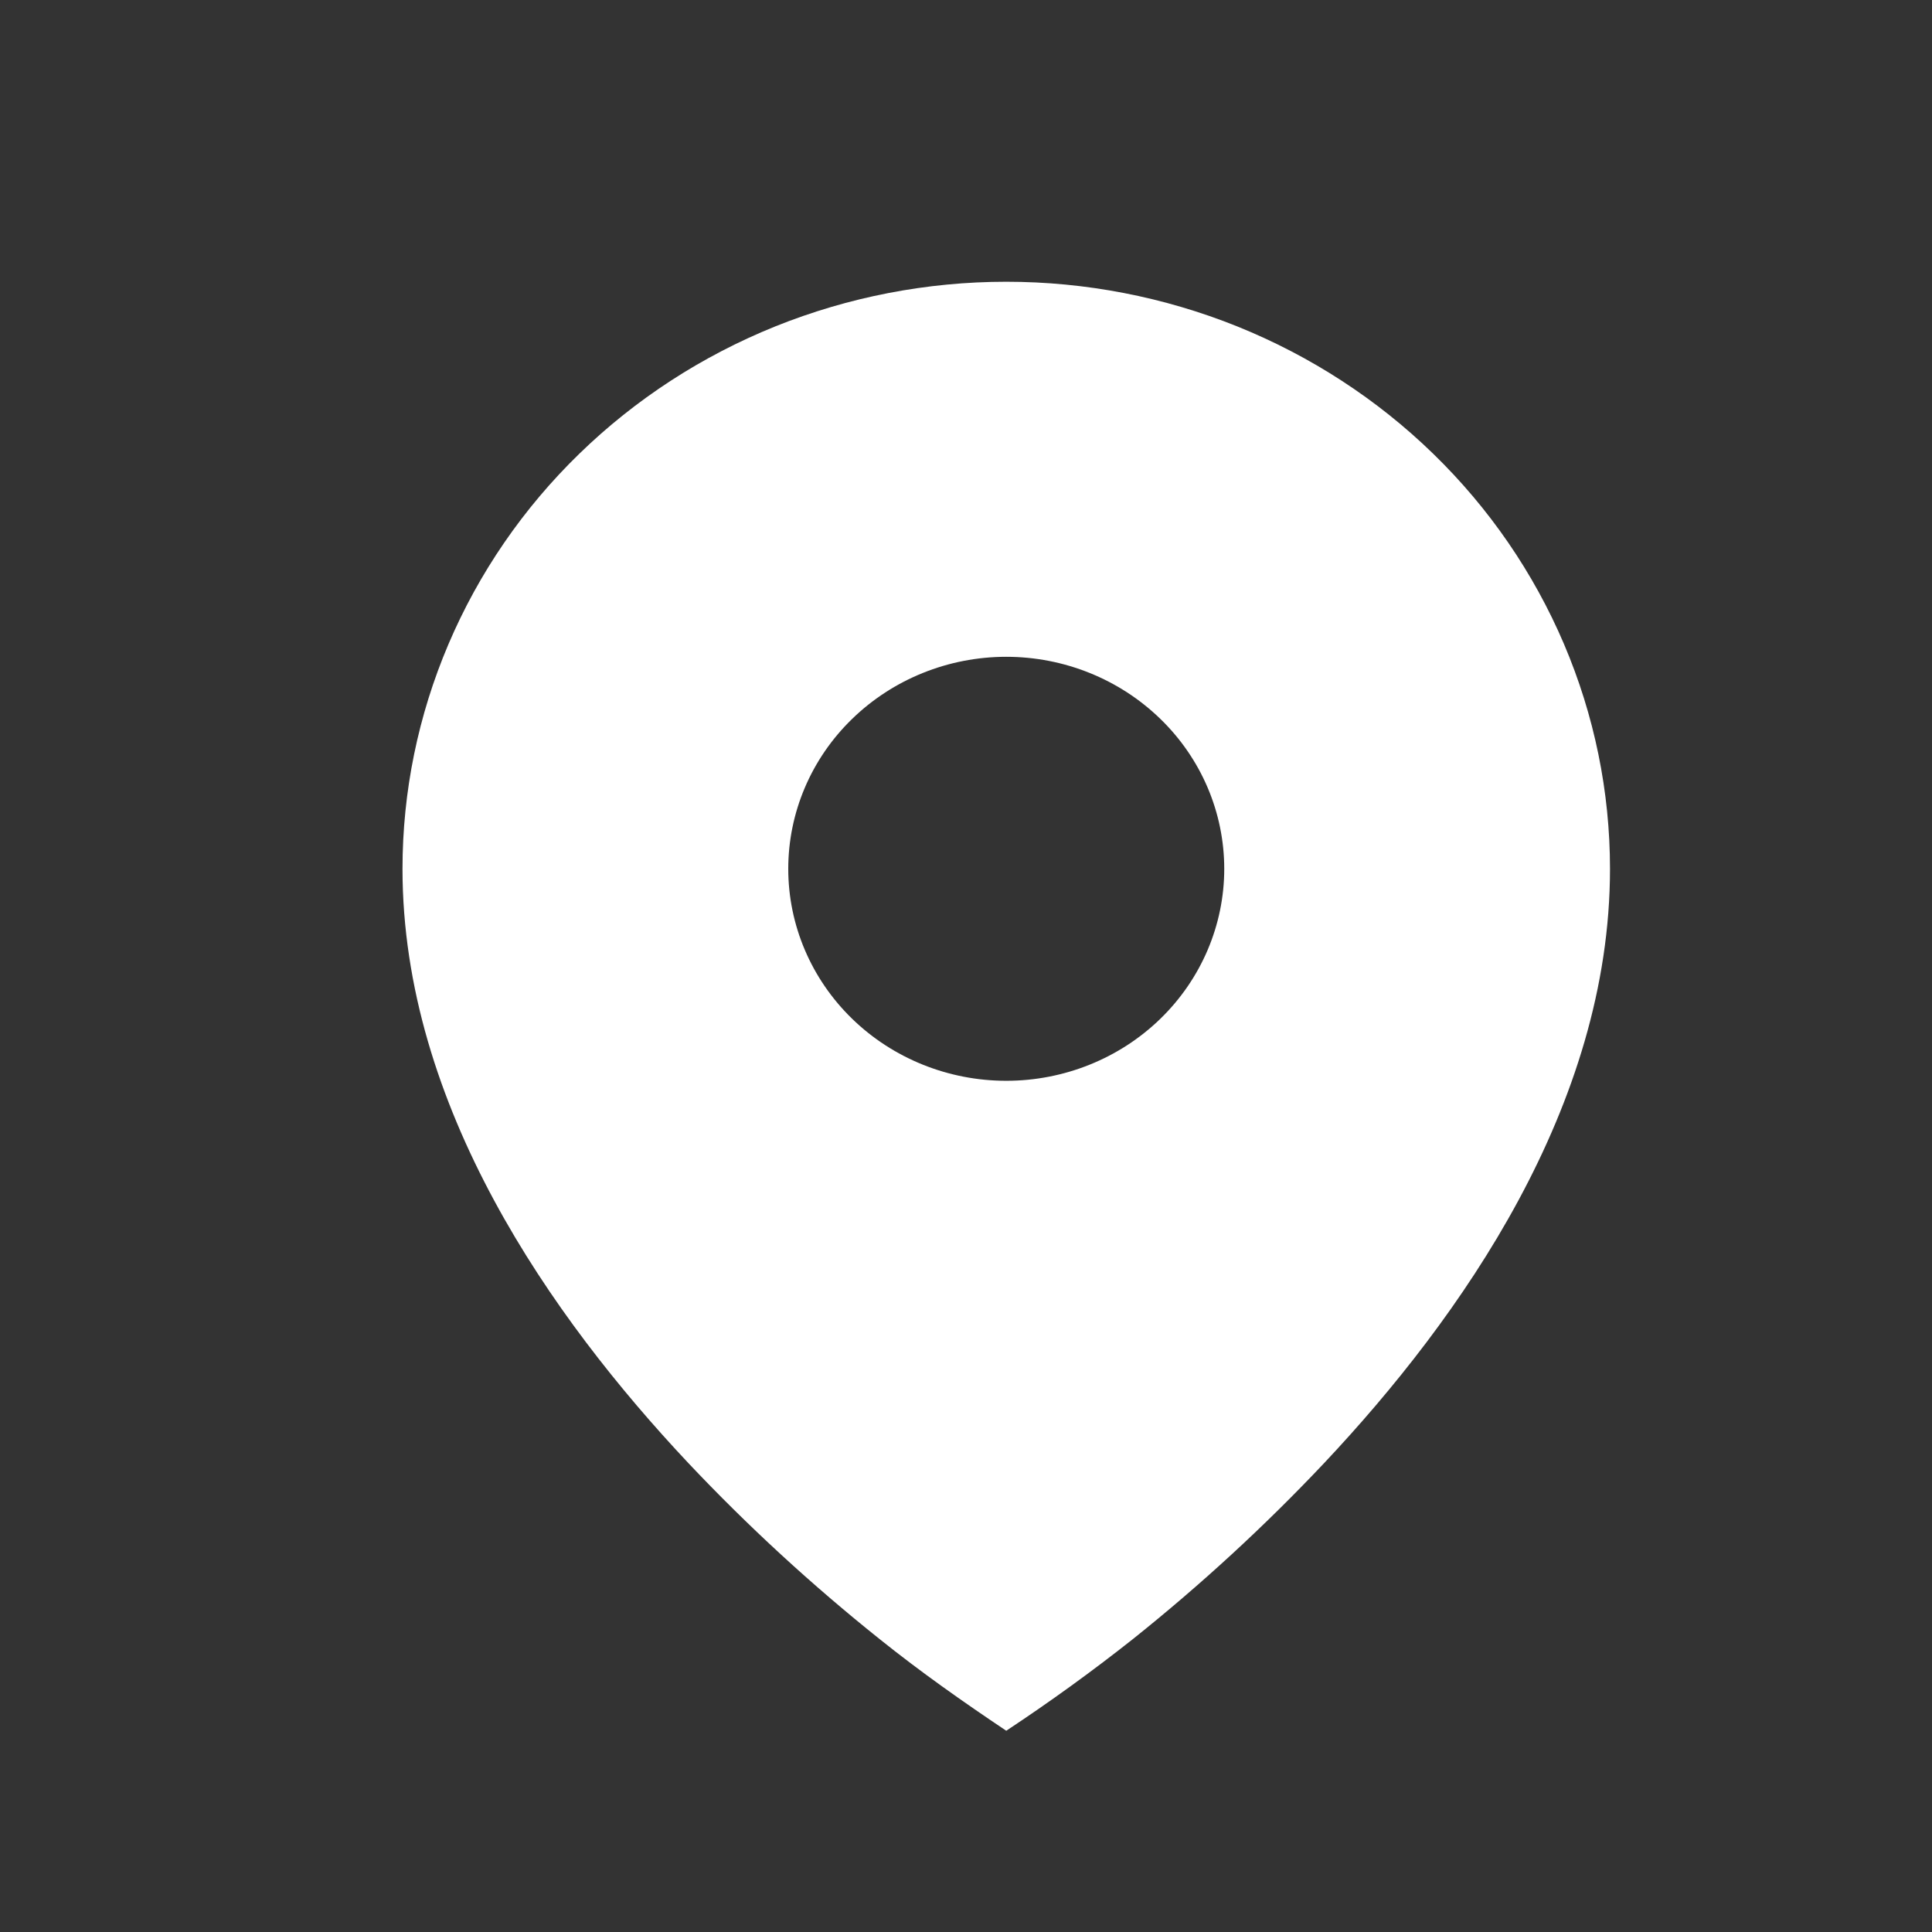 <svg width="24" height="24" viewBox="0 0 24 24" fill="none" xmlns="http://www.w3.org/2000/svg">
<rect x="0" y="0" width="24" height="24" fill="#333333" stroke="none"/>
<path d="M10.929 20.363C11.434 20.768 11.961 21.139 12.5 21.5C13.04 21.143 13.564 20.764 14.071 20.363C14.915 19.689 15.71 18.958 16.448 18.176C18.152 16.365 20 13.74 20 10.793C20 9.835 19.806 8.887 19.429 8.002C19.052 7.117 18.5 6.313 17.803 5.636C17.107 4.959 16.28 4.422 15.37 4.055C14.46 3.689 13.485 3.5 12.5 3.5C11.515 3.5 10.54 3.689 9.63 4.055C8.72 4.422 7.893 4.959 7.197 5.636C6.5 6.313 5.948 7.117 5.571 8.002C5.194 8.887 5 9.835 5 10.793C5 13.74 6.848 16.364 8.552 18.176C9.291 18.959 10.085 19.689 10.929 20.363ZM12.5 13.426C11.782 13.426 11.093 13.149 10.585 12.655C10.077 12.161 9.792 11.491 9.792 10.793C9.792 10.094 10.077 9.424 10.585 8.931C11.093 8.437 11.782 8.159 12.5 8.159C13.218 8.159 13.907 8.437 14.415 8.931C14.923 9.424 15.208 10.094 15.208 10.793C15.208 11.491 14.923 12.161 14.415 12.655C13.907 13.149 13.218 13.426 12.5 13.426Z" fill="white"/>
</svg>
